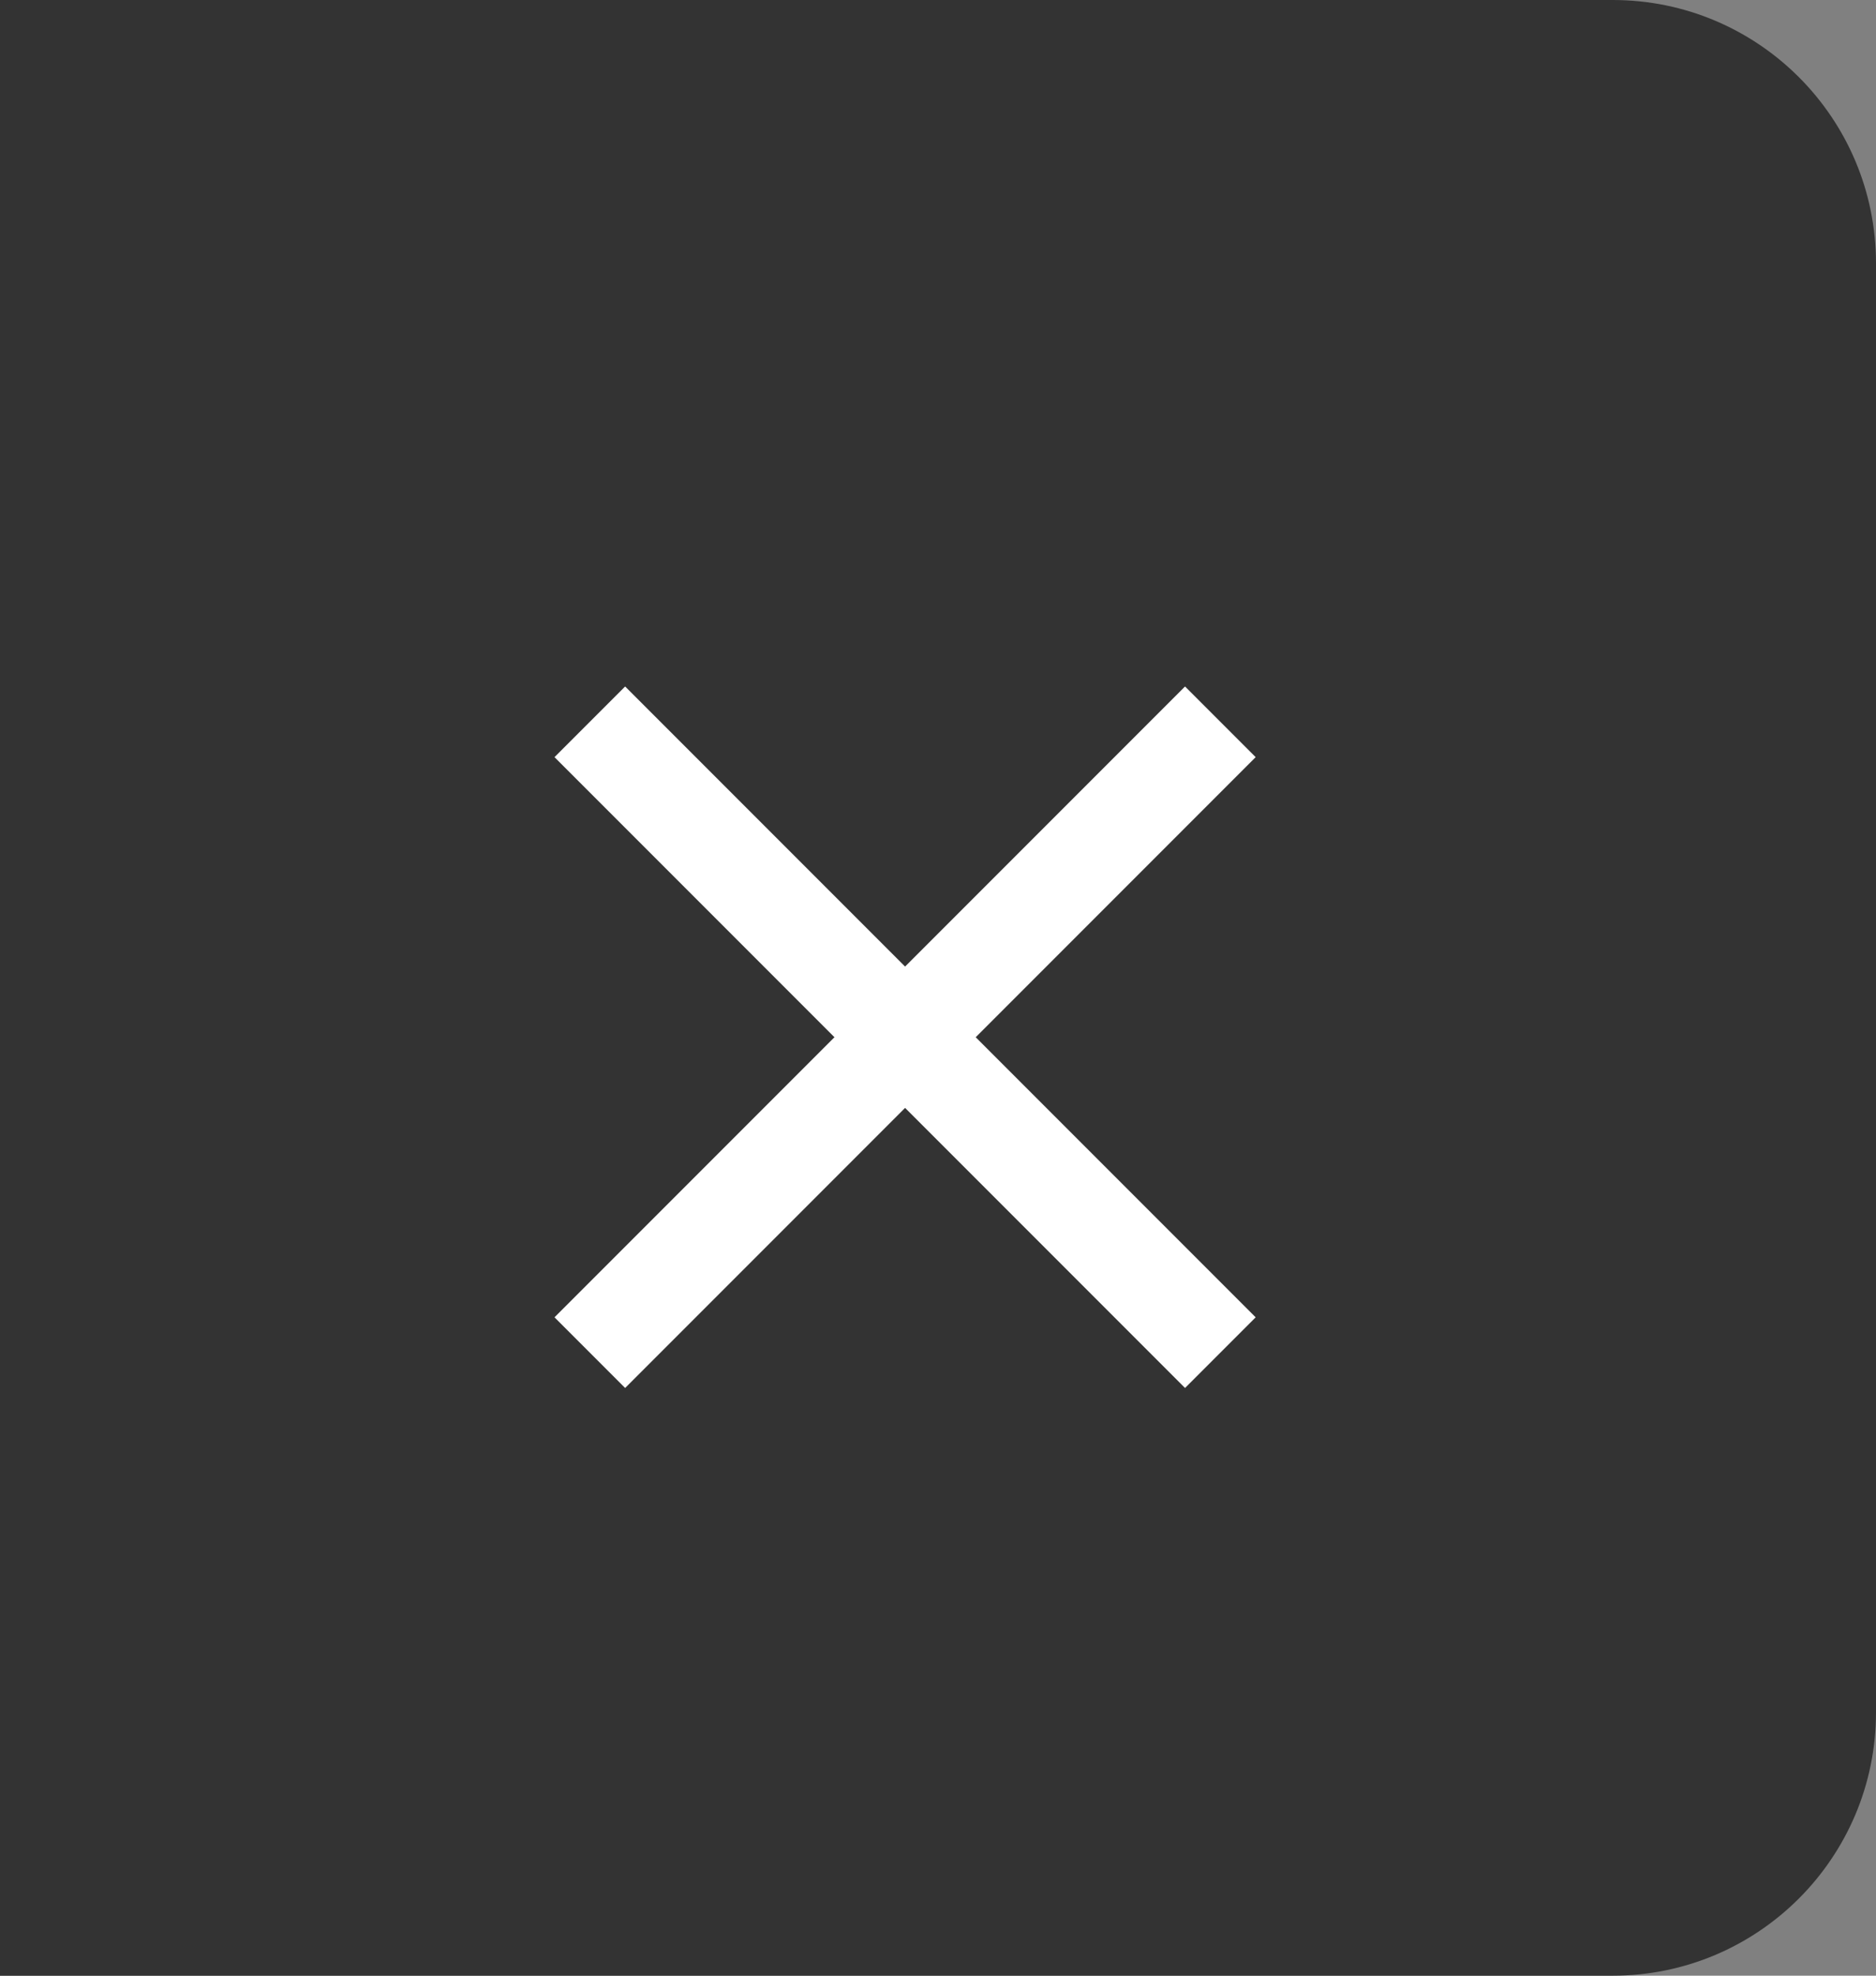 <?xml version="1.0" encoding="UTF-8"?>
<svg width="57px" height="60px" viewBox="0 0 57 60" version="1.1" xmlns="http://www.w3.org/2000/svg" xmlns:xlink="http://www.w3.org/1999/xlink">
    <rect x="0" y="0" width="57" height="60" fill="#808080" stroke="none"/>
    <!-- Generator: Sketch 48.2 (47327) - http://www.bohemiancoding.com/sketch -->
    <title>button-close-video</title>
    <desc>Created with Sketch.</desc>
    <defs/>
    <g id="Page-1" stroke="none" stroke-width="1" fill="none" fill-rule="evenodd">
        <g id="button-close-video">
            <path d="M0,0 L49,0 C53.418,-8.11624501e-16 57,3.582 57,8 L57,52 C57,56.418 53.418,60 49,60 L0,60 L0,0 Z" id="buttonback" fill="#333333"/>
            <g id="ic-close" transform="translate(9, 13)">
                <polygon id="Shape" fill="#FFFFFF" fill-rule="nonzero" points="29.152 9.994 27.006 7.848 18.5 16.354 9.994 7.848 7.848 9.994 16.354 18.5 7.848 27.006 9.994 29.152 18.5 20.646 27.006 29.152 29.152 27.006 20.646 18.5"/>
                <polygon id="Shape" points="0 0 37 0 37 37 0 37"/>
            </g>
        </g>
    </g>
</svg>